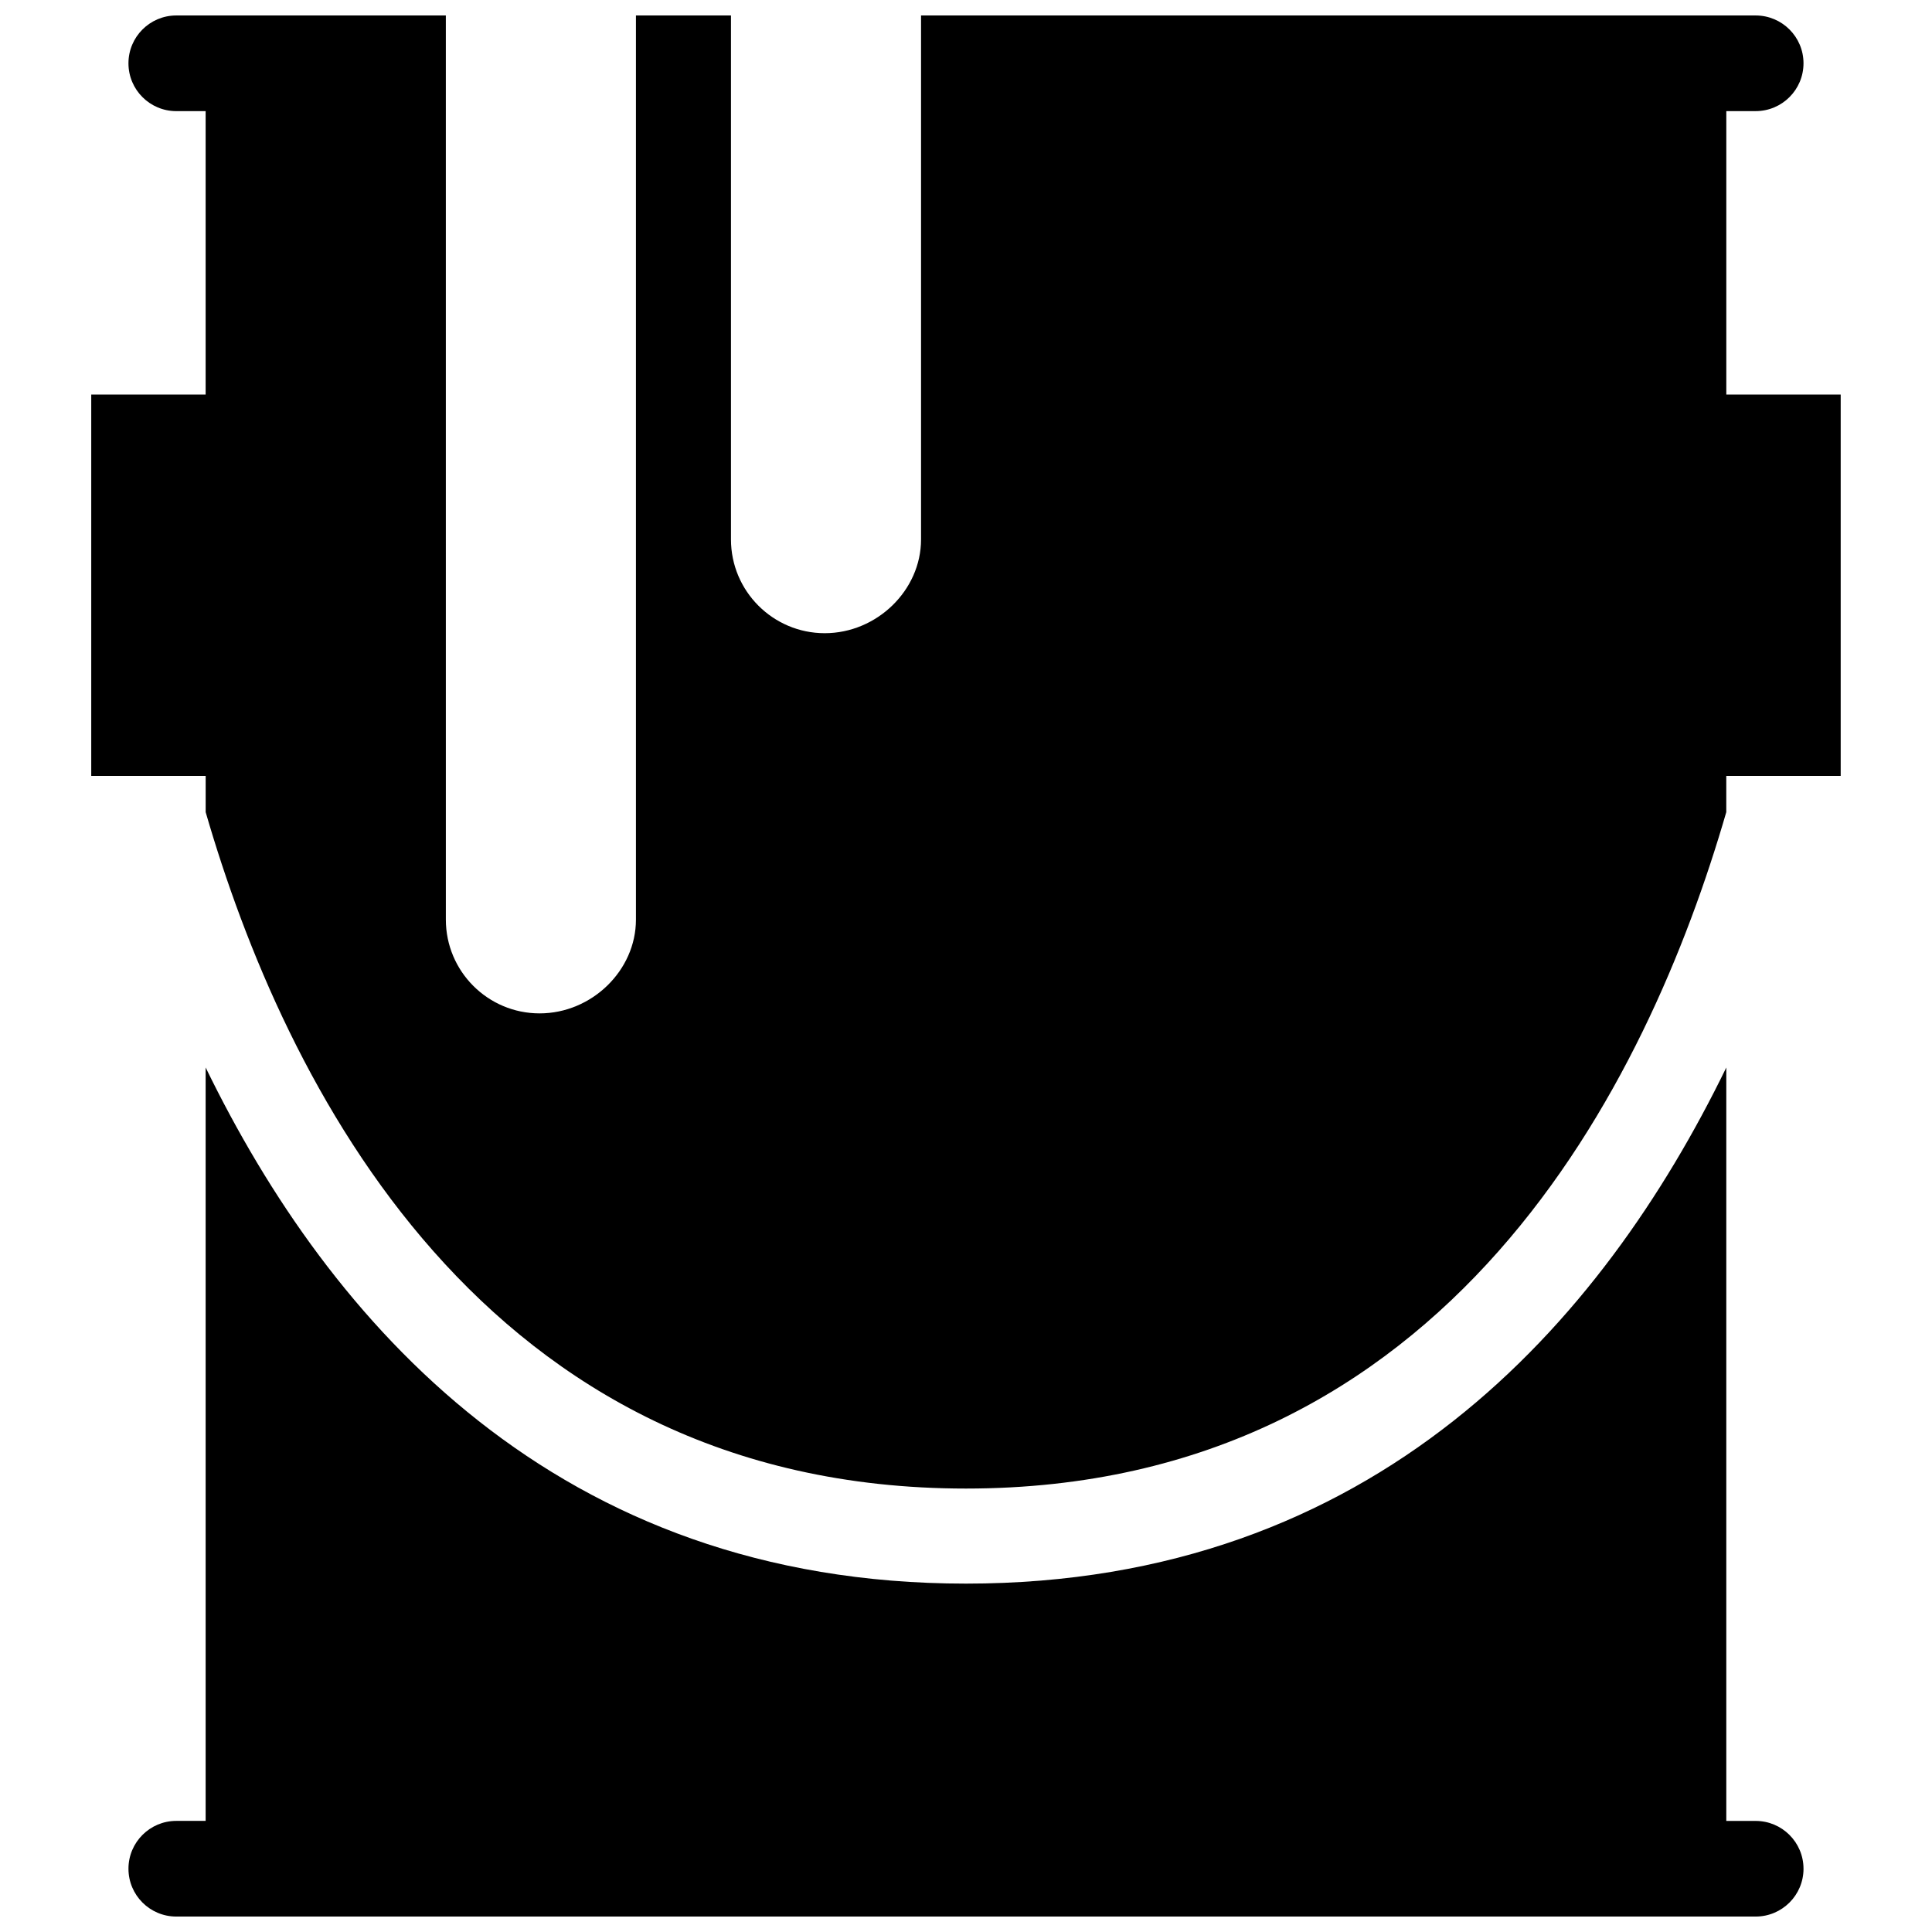 <?xml version="1.0" encoding="UTF-8"?>
<!-- Uploaded to: ICON Repo, www.svgrepo.com, Generator: ICON Repo Mixer Tools -->
<svg width="800px" height="800px" version="1.1" viewBox="144 144 512 512" xmlns="http://www.w3.org/2000/svg">
 <defs>
  <clipPath id="a">
   <path d="m168 148.09h464v503.81h-464z"/>
  </clipPath>
 </defs>
 <g clip-path="url(#a)">
  <path d="m621.95 639.23c0 7.004-5.68 12.676-12.68 12.676h-418.55c-7.004 0-12.676-5.672-12.676-12.676 0-6.996 5.672-12.676 12.676-12.676h7.777v-199.66c32.836 67.48 92.969 136.78 201.5 136.78 108.52 0 168.66-69.293 201.49-136.77v199.66h7.777c7.004-0.004 12.684 5.676 12.684 12.668zm-20.461-390.67v-75.113h7.777c7.004 0 12.68-5.672 12.68-12.676 0.004-6.992-5.676-12.672-12.68-12.672h-221.18v138.86c0 13.469-11.707 24.844-25.527 24.844-13.699 0-24.844-11.141-24.844-24.844v-138.86h-25.184v239.61c0 13.469-11.707 24.848-25.531 24.848-13.723 0-24.844-11.145-24.844-24.848l-0.004-239.61h-71.434c-7.004 0-12.676 5.68-12.676 12.676 0 7.004 5.672 12.676 12.676 12.676h7.777v75.109h-30.316v101.06h30.324v9.602c20.68 71.367 73.18 179.26 201.49 179.26 128.3 0 180.81-107.89 201.49-179.26v-9.602h30.32v-101.06z"/>
 </g>
</svg>